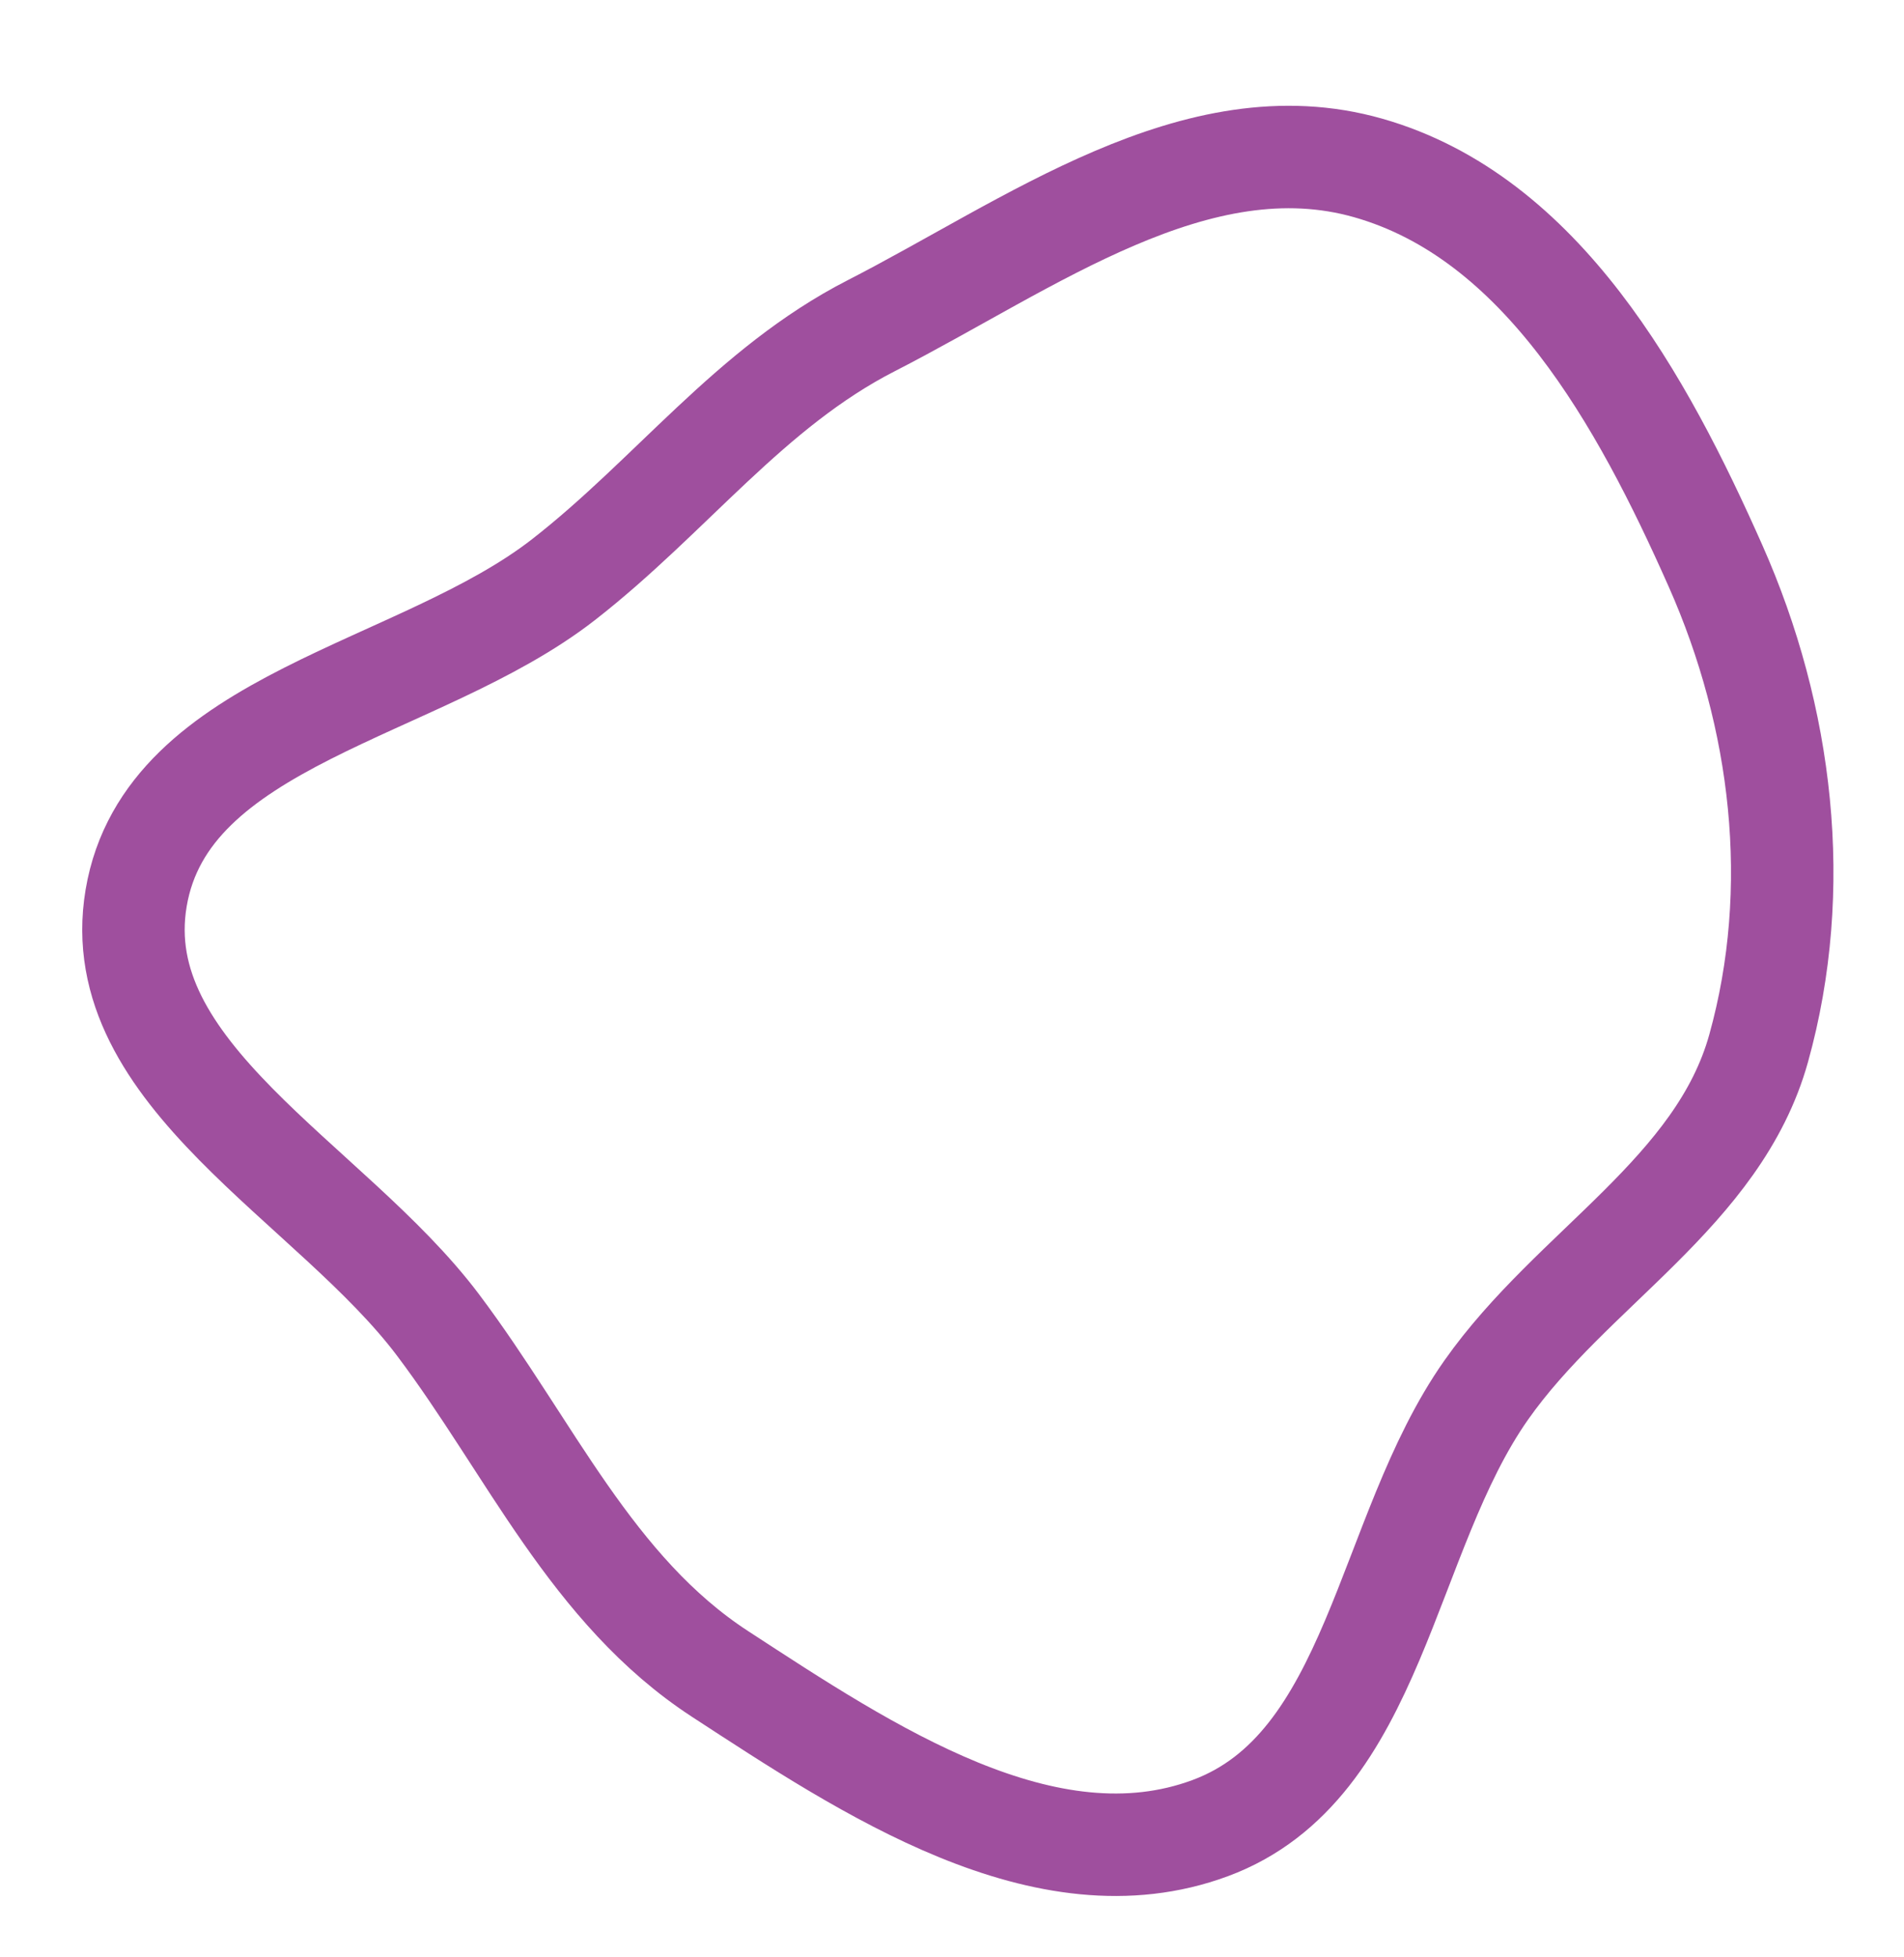 <?xml version="1.0" encoding="UTF-8"?> <svg xmlns="http://www.w3.org/2000/svg" width="762" height="783" viewBox="0 0 762 783" fill="none"> <path fill-rule="evenodd" clip-rule="evenodd" d="M703.842 419.4C687.817 477 629.175 507.322 594.778 556.225C554.061 614.115 550.716 706.873 484.35 731.461C418.472 755.868 347.074 708.151 288.208 669.805C236.782 636.306 212.193 579.162 175.281 530.129C132.289 473.02 42.617 429.822 54.483 359.333C66.578 287.487 167.983 276.709 225.475 231.957C268.549 198.428 300.112 155.165 348.708 130.305C412.167 97.84 478.981 47.698 547.545 67.195C617.002 86.947 657.258 160.375 686.548 226.379C713.408 286.905 721.592 355.604 703.842 419.4Z" stroke="#9F4F9E" stroke-width="41"></path> </svg> 